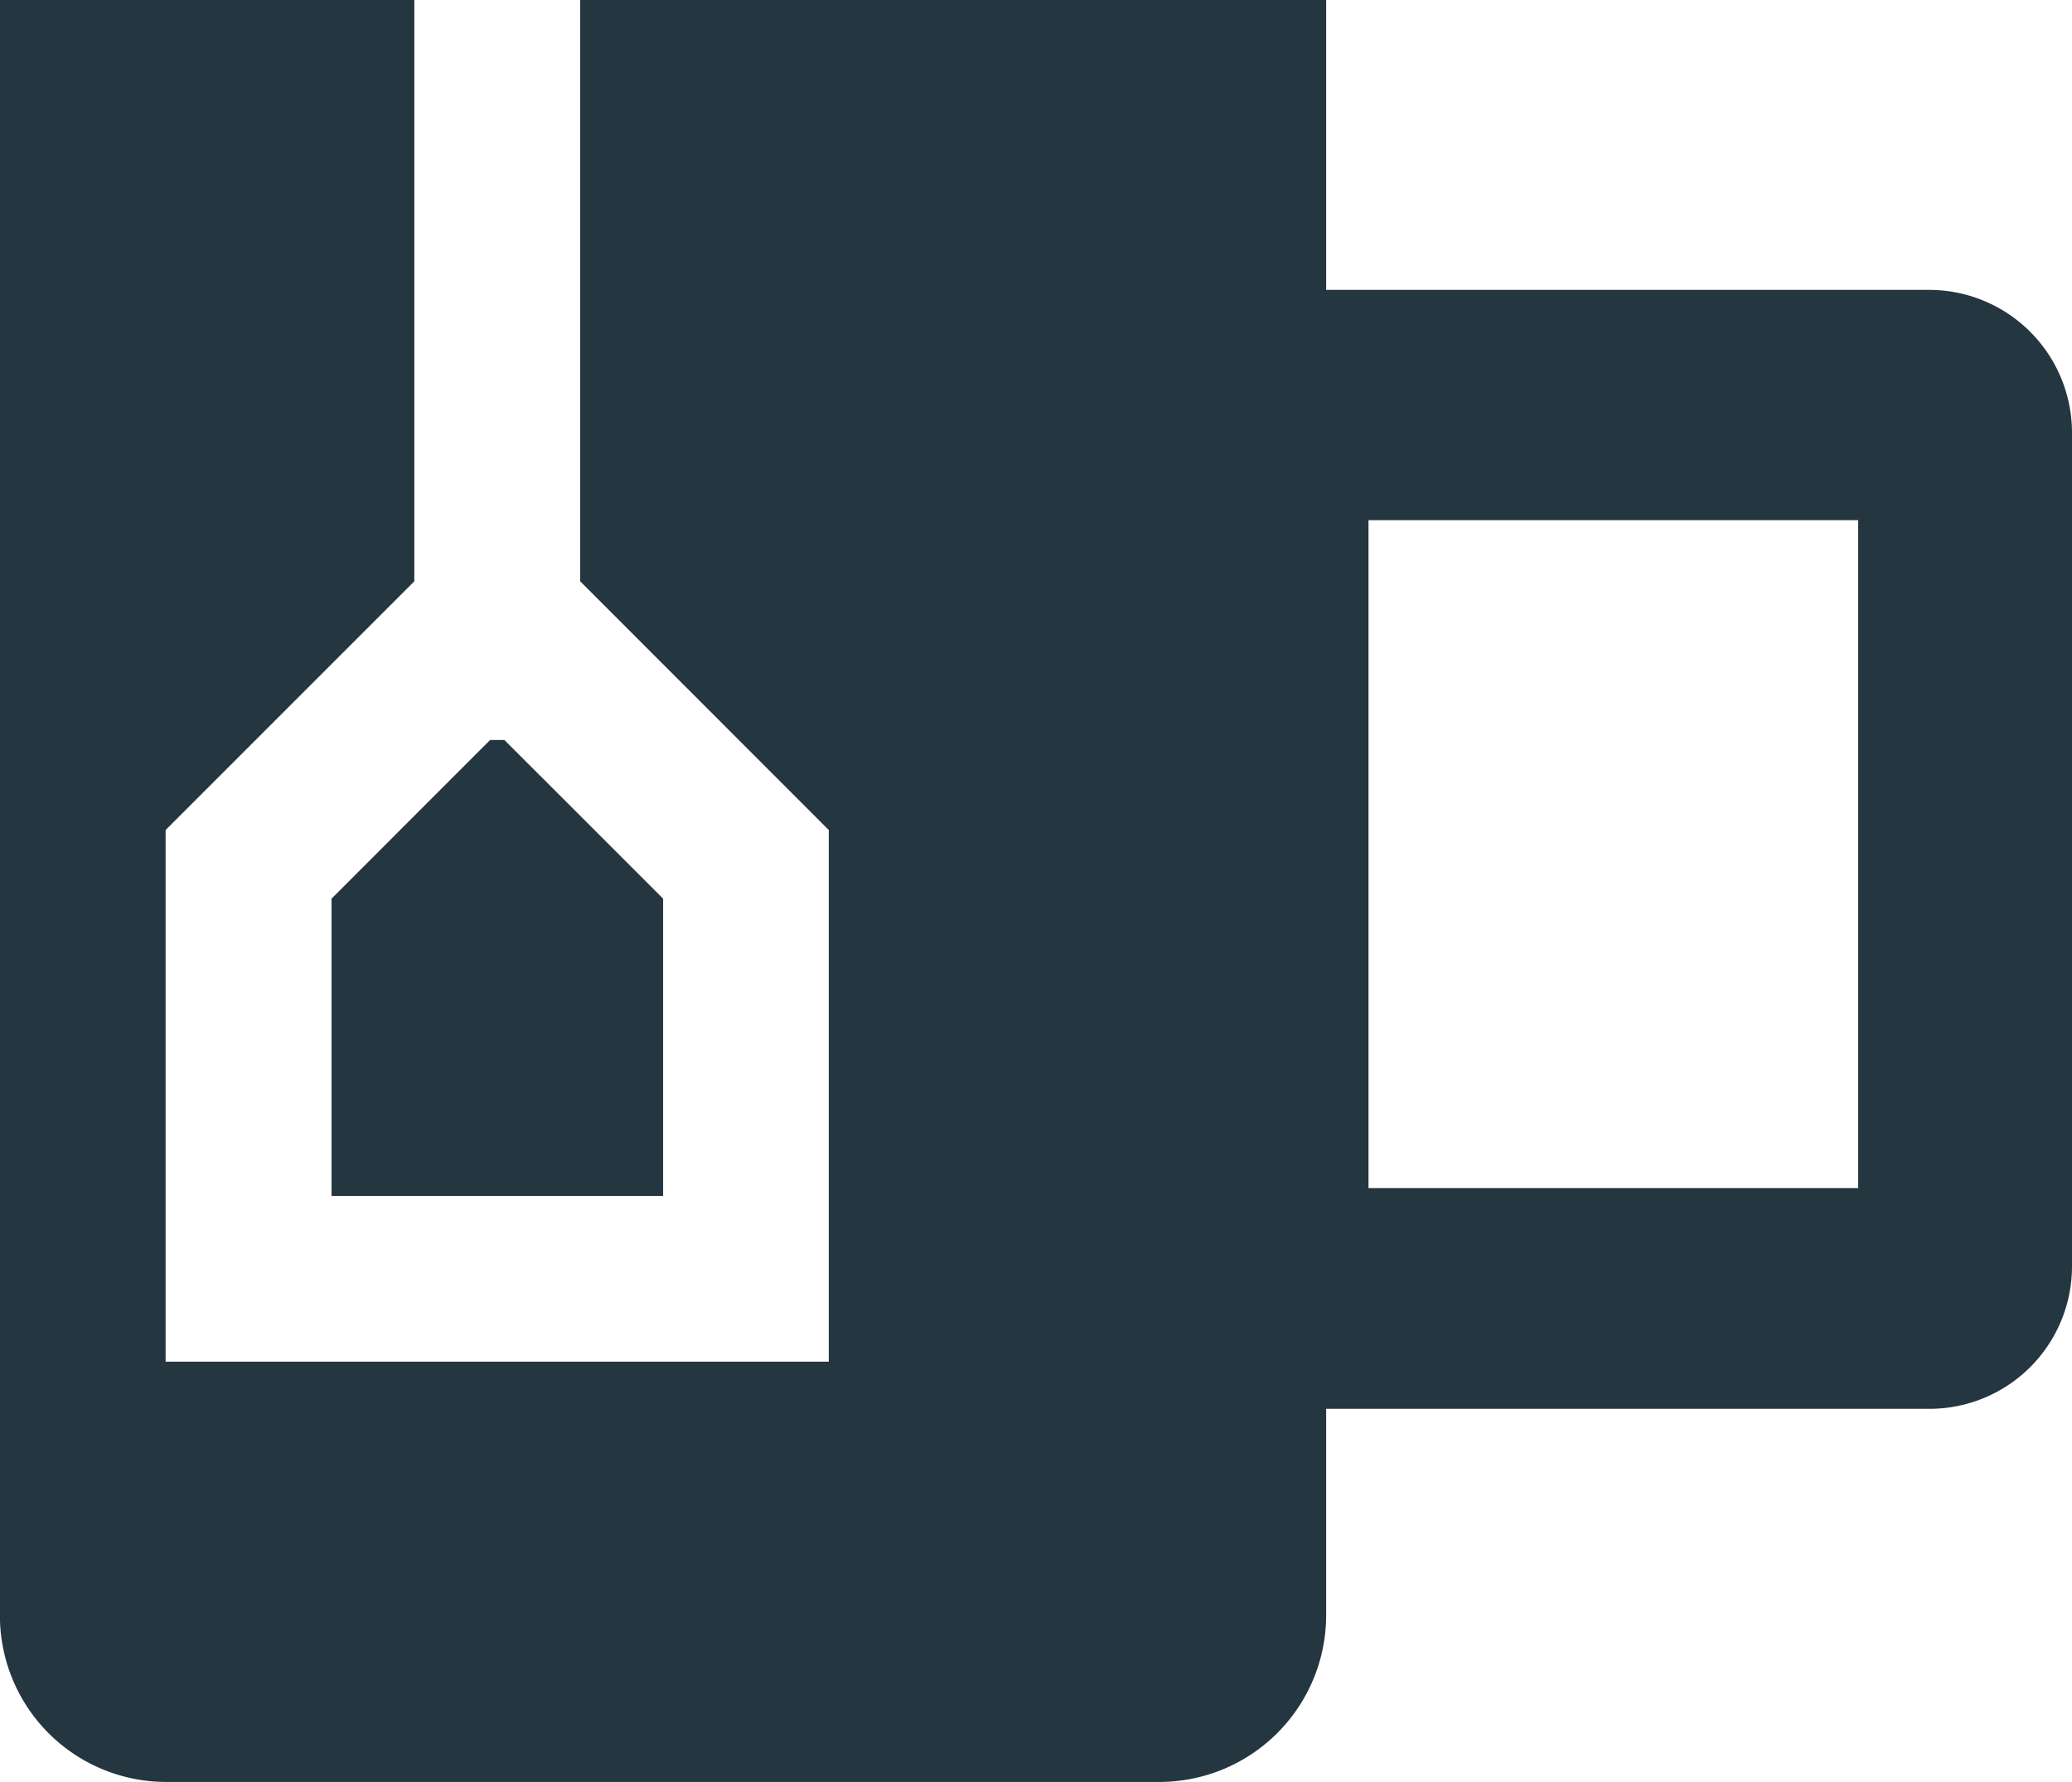 <svg viewBox="0 0 55.889 48.064" height="48.064" width="55.889" xmlns="http://www.w3.org/2000/svg">
  <g transform="translate(-5.975 -8.226)" id="Icon_core-mug-tea">
    <path fill="#243640" transform="translate(5.973 8.225)" d="M31.3,48.064H4.469A4.485,4.485,0,0,1,0,43.589V0H11.178V15.68L4.469,22.389V36.728H22.357V22.389L15.652,15.68V0H35.773V7.82H52.055a3.854,3.854,0,0,1,3.836,3.836V34.168A3.844,3.844,0,0,1,52.055,38H35.773v5.591A4.5,4.5,0,0,1,31.3,48.064Zm5.615-34.033h0V32.046H50.123V14.031H36.912ZM17.889,32.259H8.945v-8.02l4.277-4.279h.385l4.281,4.279v8.019Z" id="Differenzmenge_2"></path>
  </g>
</svg>
